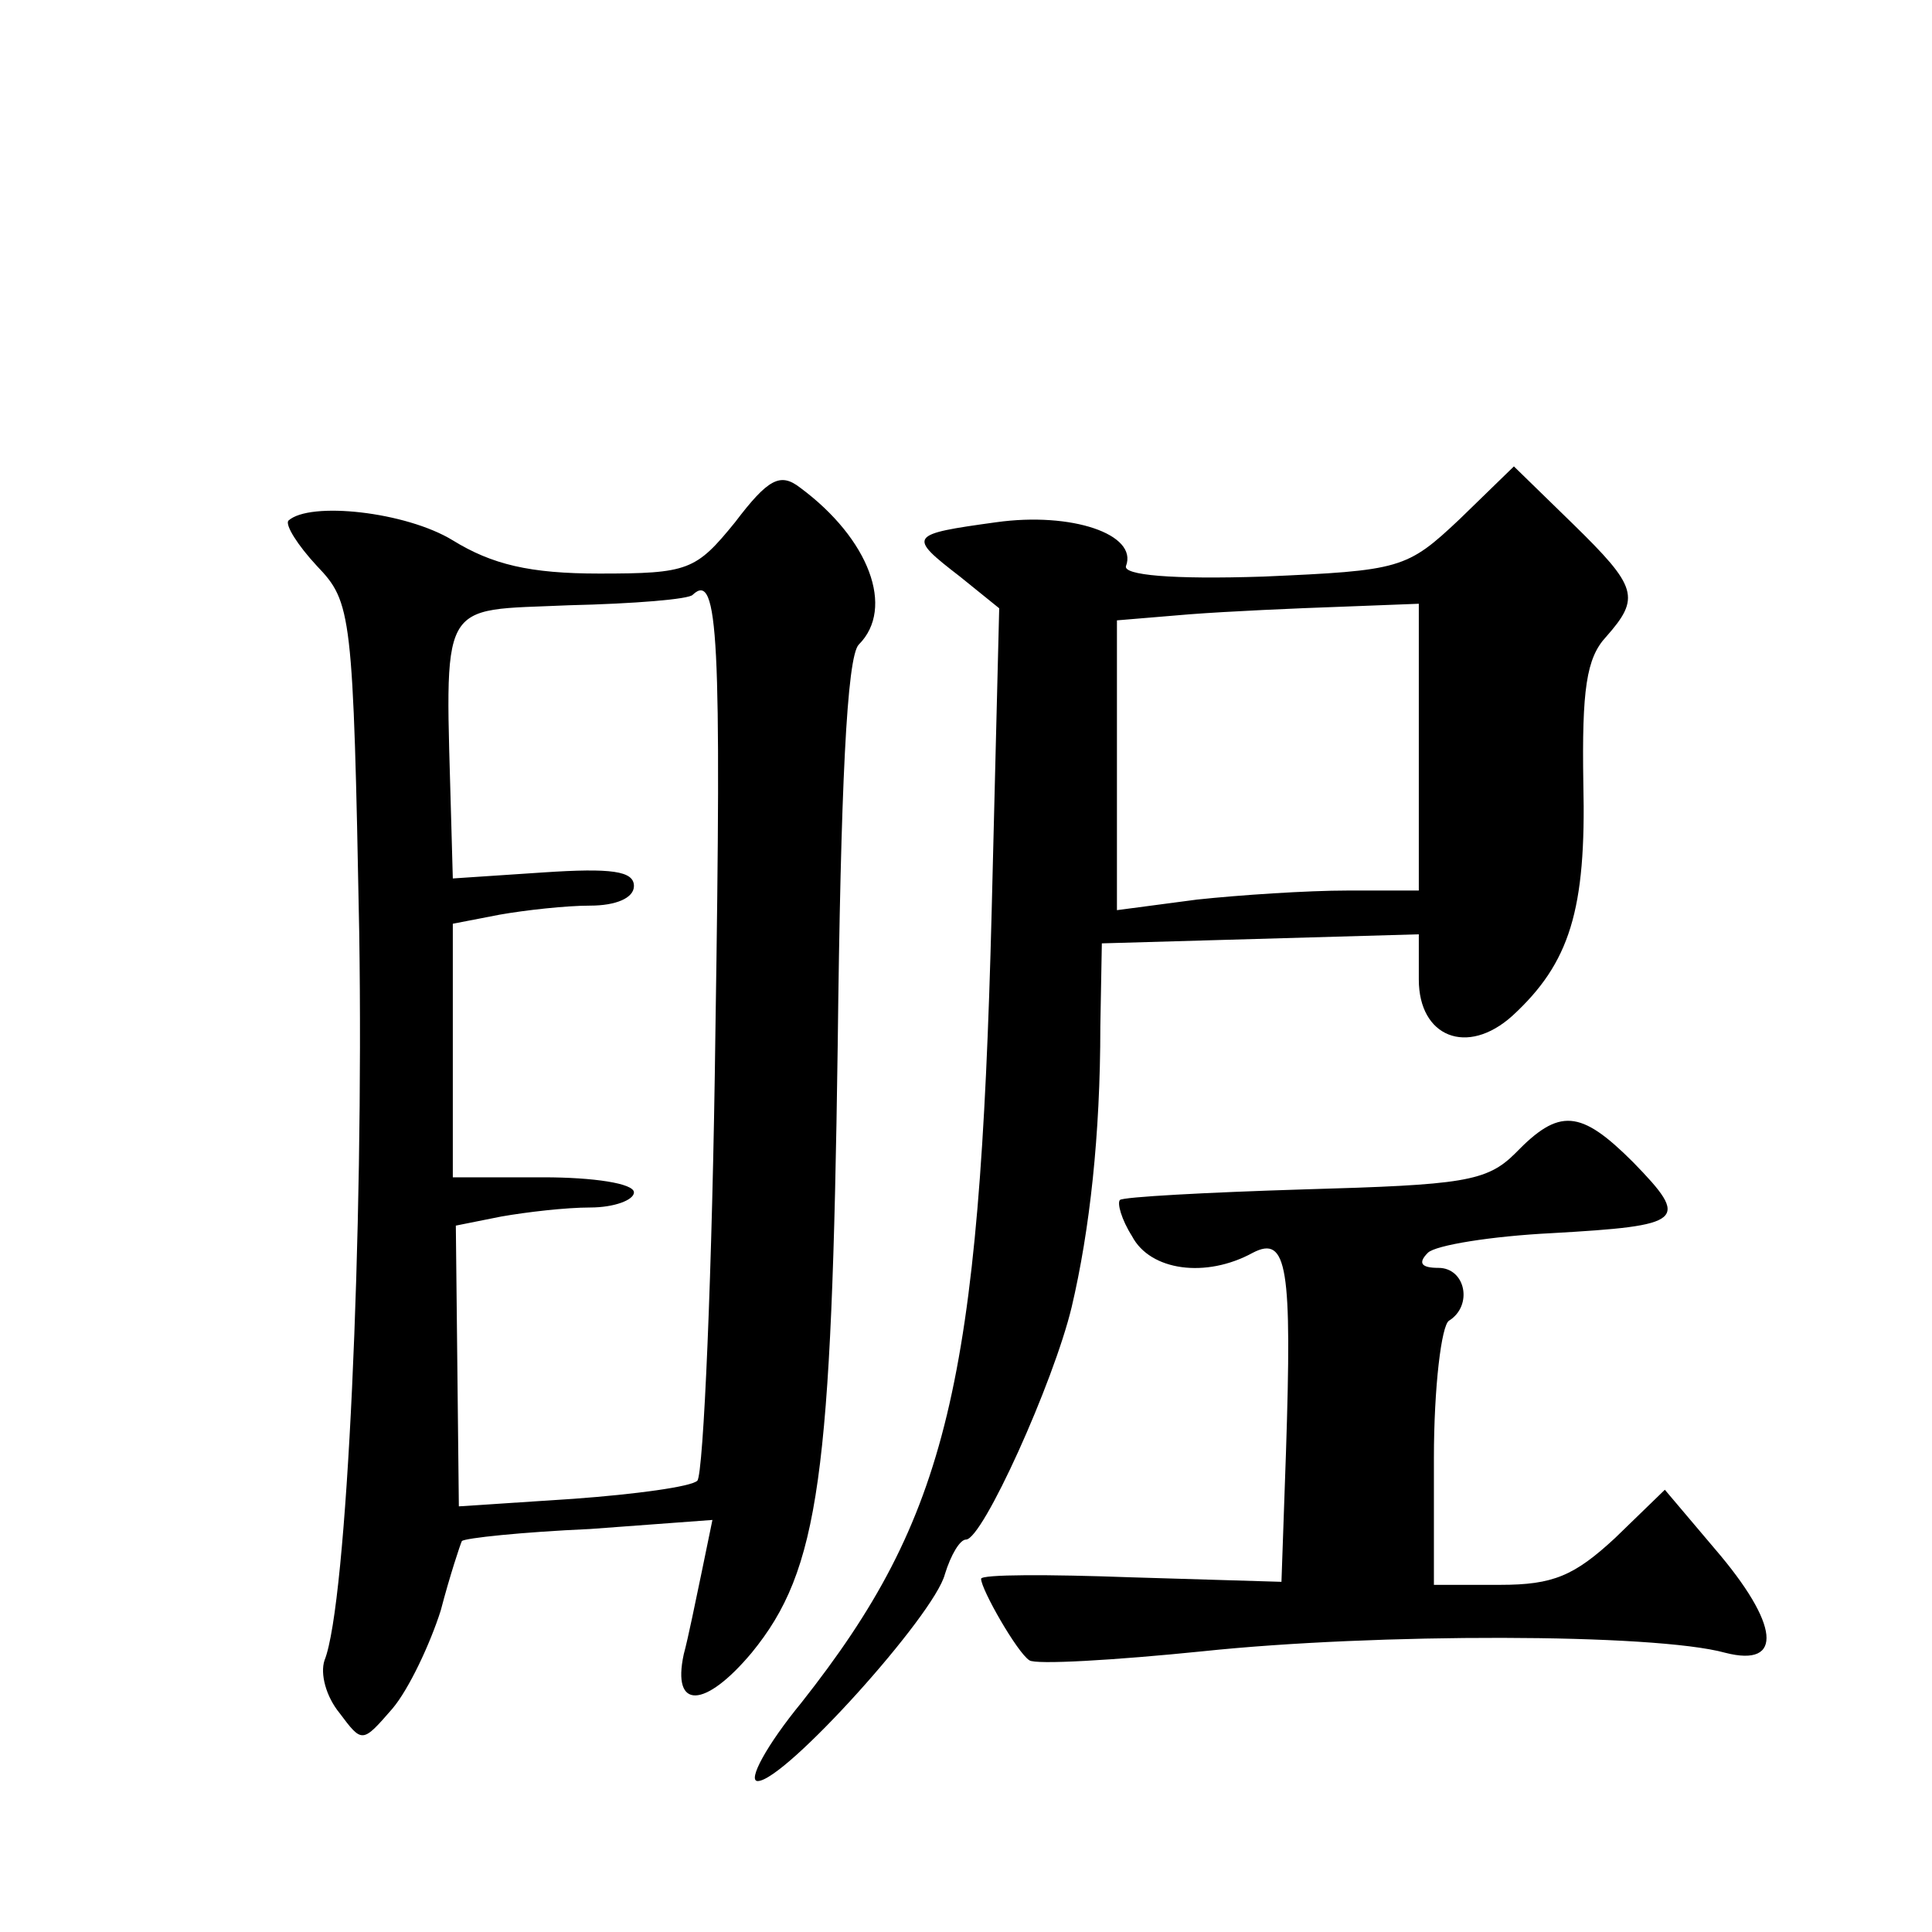 <?xml version="1.0" standalone="no"?>
<!DOCTYPE svg PUBLIC "-//W3C//DTD SVG 20010904//EN"
 "http://www.w3.org/TR/2001/REC-SVG-20010904/DTD/svg10.dtd">
<svg version="1.0" xmlns="http://www.w3.org/2000/svg"
 width="128pt" height="128pt" viewBox="0 0 128 128"
 preserveAspectRatio="xMidYMid meet">
<g transform="translate(0,128) scale(0.1,-0.1)"
fill="#0" stroke="none">
<path d="M487 934 c-26 -32 -31 -34 -90 -34 -46 0 -71 6 -97 22 -31 19 -95 26 -109
13 -2 -3 6 -16 19 -30 23 -24 24 -31 28 -243 3 -198 -8 -445 -23 -482 -3 -9 1 -24
10 -35 15 -20 15 -20 35 3 11 13 25 43 32 65 6 23 13 44 14 46 2 2 40 6 85 8 l81
6 -7 -34 c-4 -19 -9 -44 -12 -55 -8 -37 14 -36 45 1 45 55 53 117 57 402 2 171
6 258 14 266 24 24 7 70 -39 104 -13 10 -21 6 -43 -23z m-13 -336 c-2 -161 -8 -295
-12 -299 -4 -4 -41 -9 -82 -12 l-76 -5 -1 93 -1 93 30 6 c17 3 43 6 59 6 16 0 29
5 29 10 0 6 -27 10 -60 10 l-60 0 0 84 0 84 31 6 c17 3 44 6 60 6 17 0 29 5 29
13 0 10 -15 12 -60 9 l-60 -4 -1 36 c-4 152 -10 141 78 145 43 1 80 4 82 7 17 16
19 -29 15 -288z M967 936 c-35 -33 -39 -34 -130 -38 -61 -2 -93 1 -91 7 8 21 -36
36 -86 29 -58 -8 -59 -9 -24 -36 l26 -21 -5 -201 c-8 -313 -29 -401 -126 -524 -23
-28 -36 -52 -29 -52 18 0 117 110 124 137 4 13 10 23 14 23 11 0 58 104 70 154
12 51 19 114 19 186 l1 55 105 3 105 3 0 -30 c0 -38 32 -51 62 -24 38 35 49 70
47 154 -1 62 2 83 15 97 23 26 21 33 -22 75 l-39 38 -36 -35z m-27 -151 l0 -95
-47 0 c-27 0 -72 -3 -100 -6 l-53 -7 0 96 0 96 48 4 c26 2 71 4 100 5 l52 2 0 -95z
M1004 516 c-19 -19 -35 -21 -140 -24 -65 -2 -120 -5 -122 -7 -2 -2 1 -13 8 -24
12 -23 49 -28 80 -11 23 12 26 -10 22 -132 l-3 -86 -100 3 c-54 2 -99 2 -99 -1
0 -7 24 -49 32 -54 4 -3 56 0 115 6 114 12 299 12 346 -1 39 -10 36 19 -7 69 l-33
39 -33 -32 c-27 -25 -41 -31 -76 -31 l-44 0 0 84 c0 47 5 88 10 91 16 10 11 35
-7 35 -11 0 -14 3 -7 10 5 5 42 11 82 13 88 5 92 8 54 47 -35 35 -49 36 -78 6z"/>
</g>
</svg>
